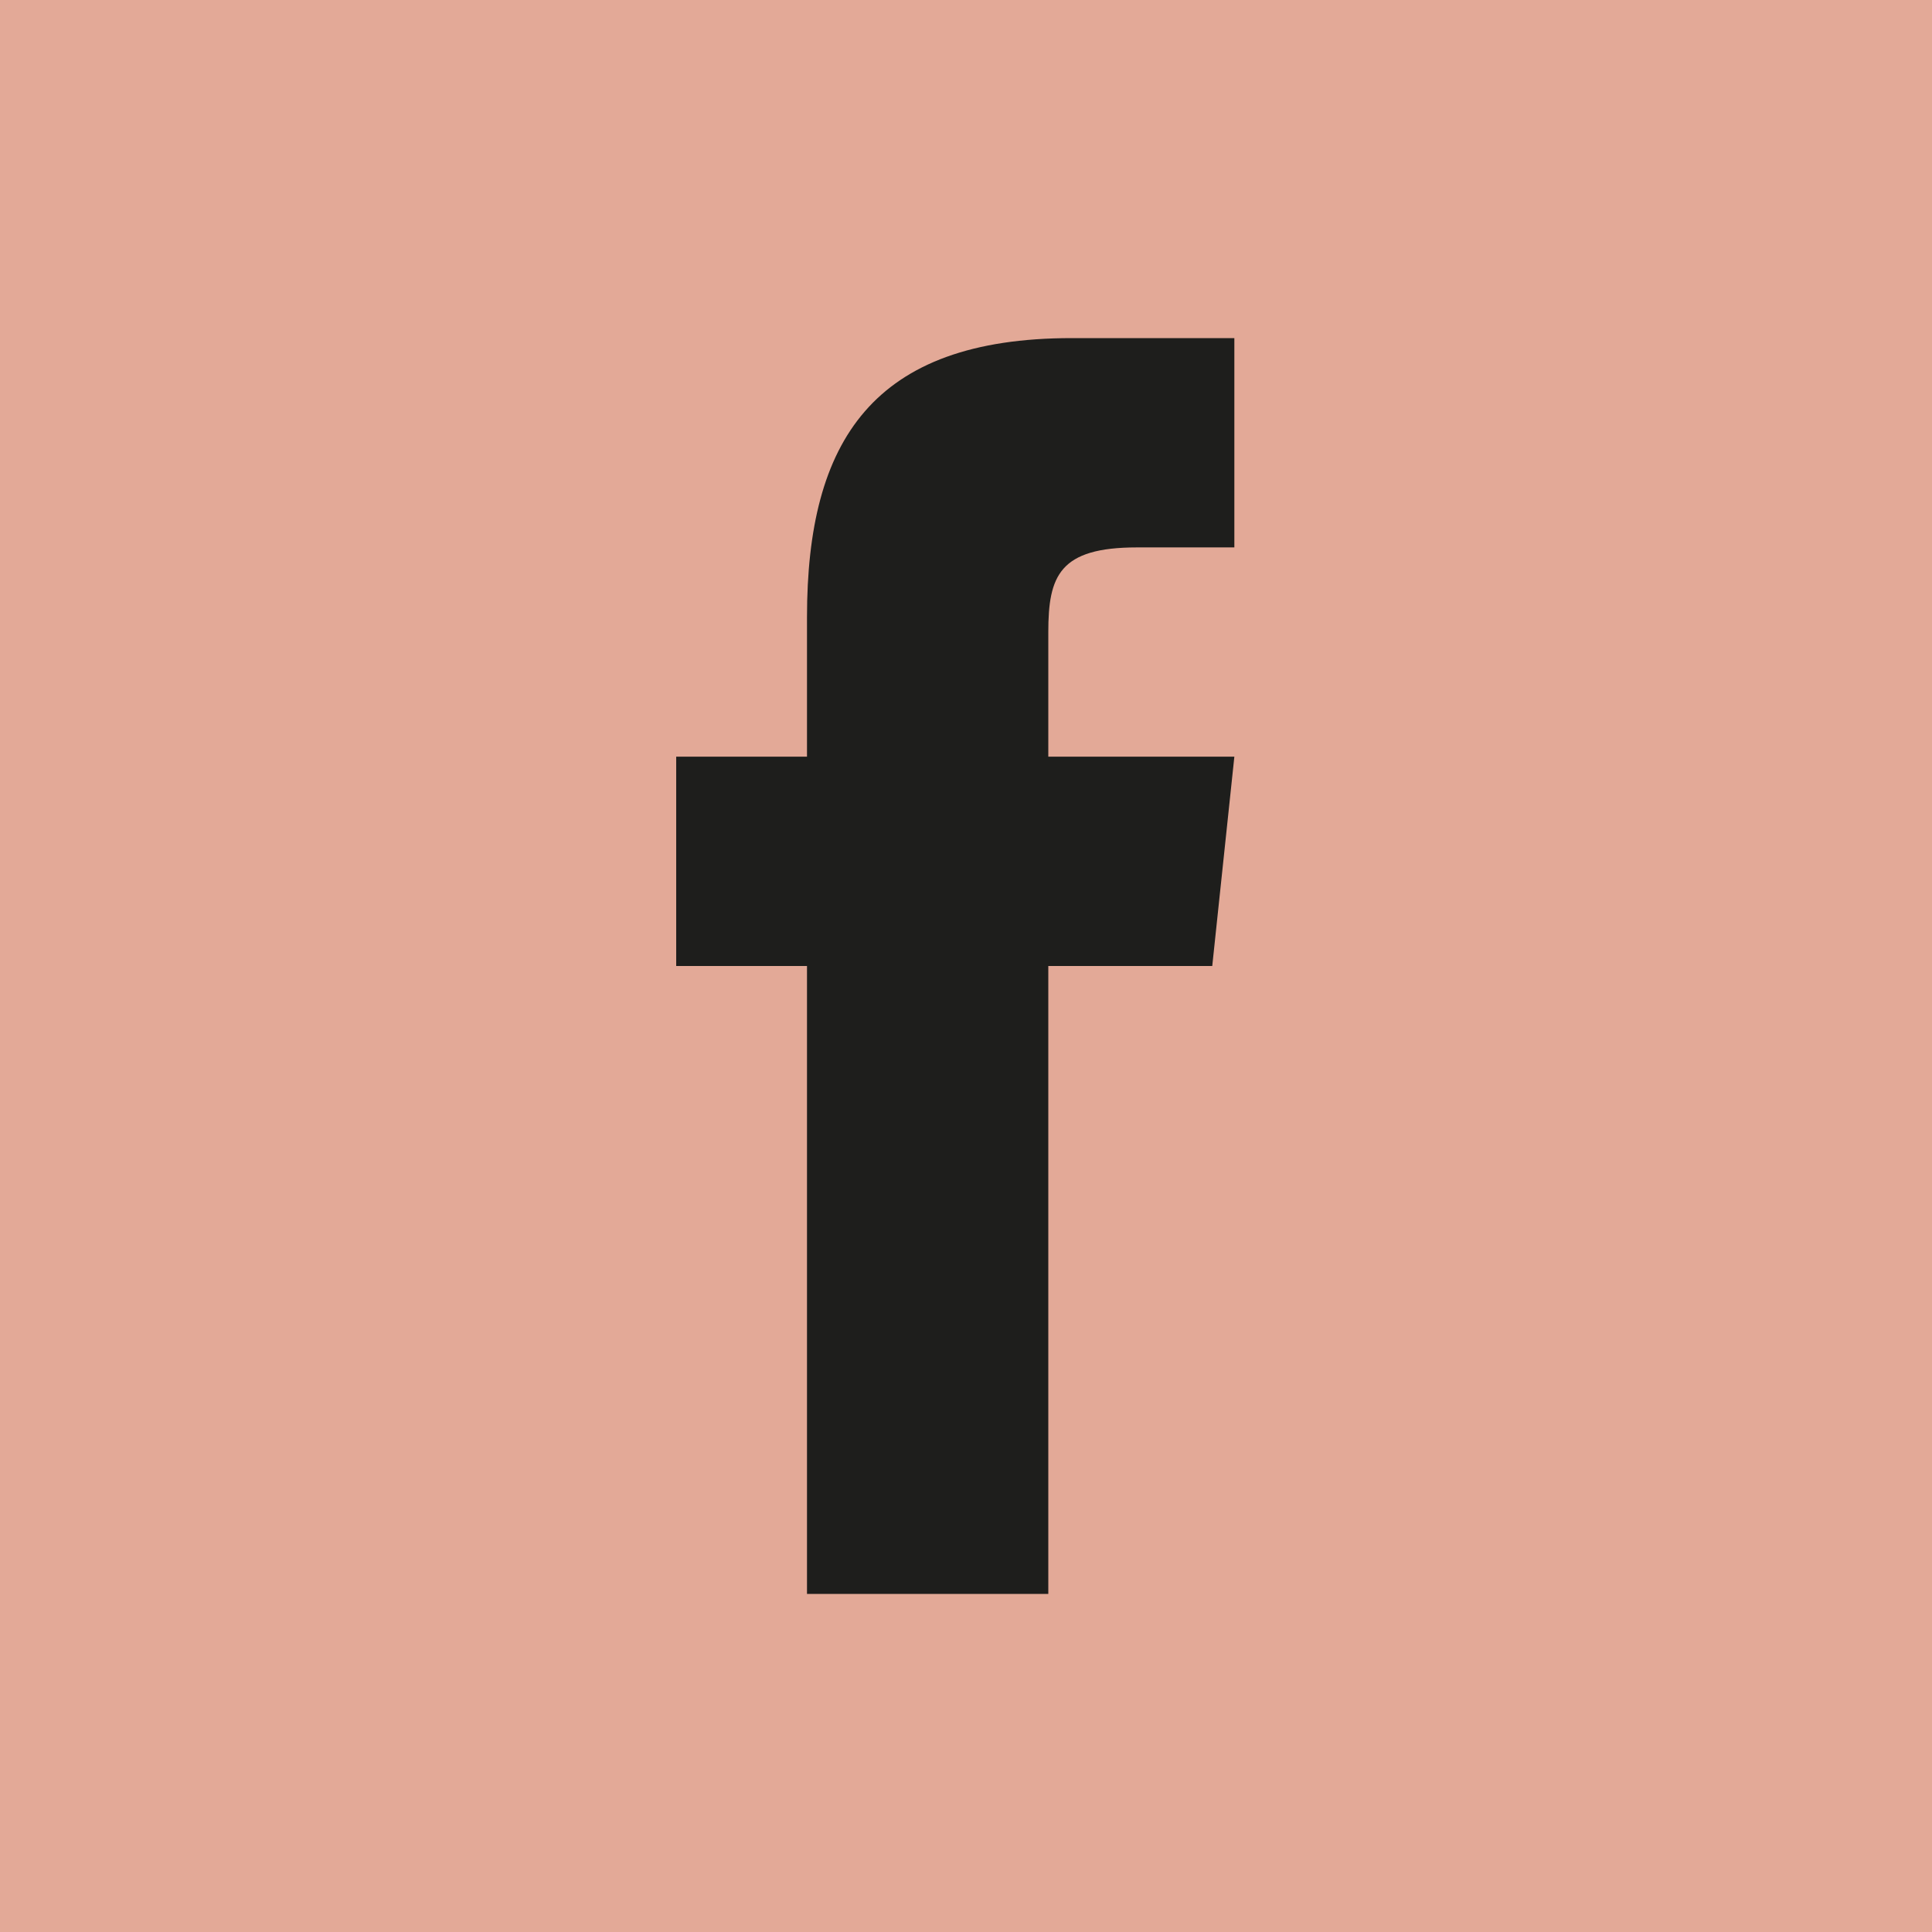 <svg id="RS_FB_02" data-name="RS FB 02" xmlns="http://www.w3.org/2000/svg" width="50" height="50" viewBox="0 0 50 50">
  <rect id="Rectangle_4054" data-name="Rectangle 4054" width="50" height="50" fill="#e3a997"/>
  <path id="Shape" d="M9.63,10.833V7.609c0-1.456.286-2.192,2.295-2.192h2.52V0H10.239C5.086,0,3.385,2.658,3.385,7.219v3.614H0V16.25H3.385V32.5H9.63V16.25h4.243l.572-5.417Z" transform="translate(17.5 8.75)" fill="#1e1e1c"/>
</svg>
